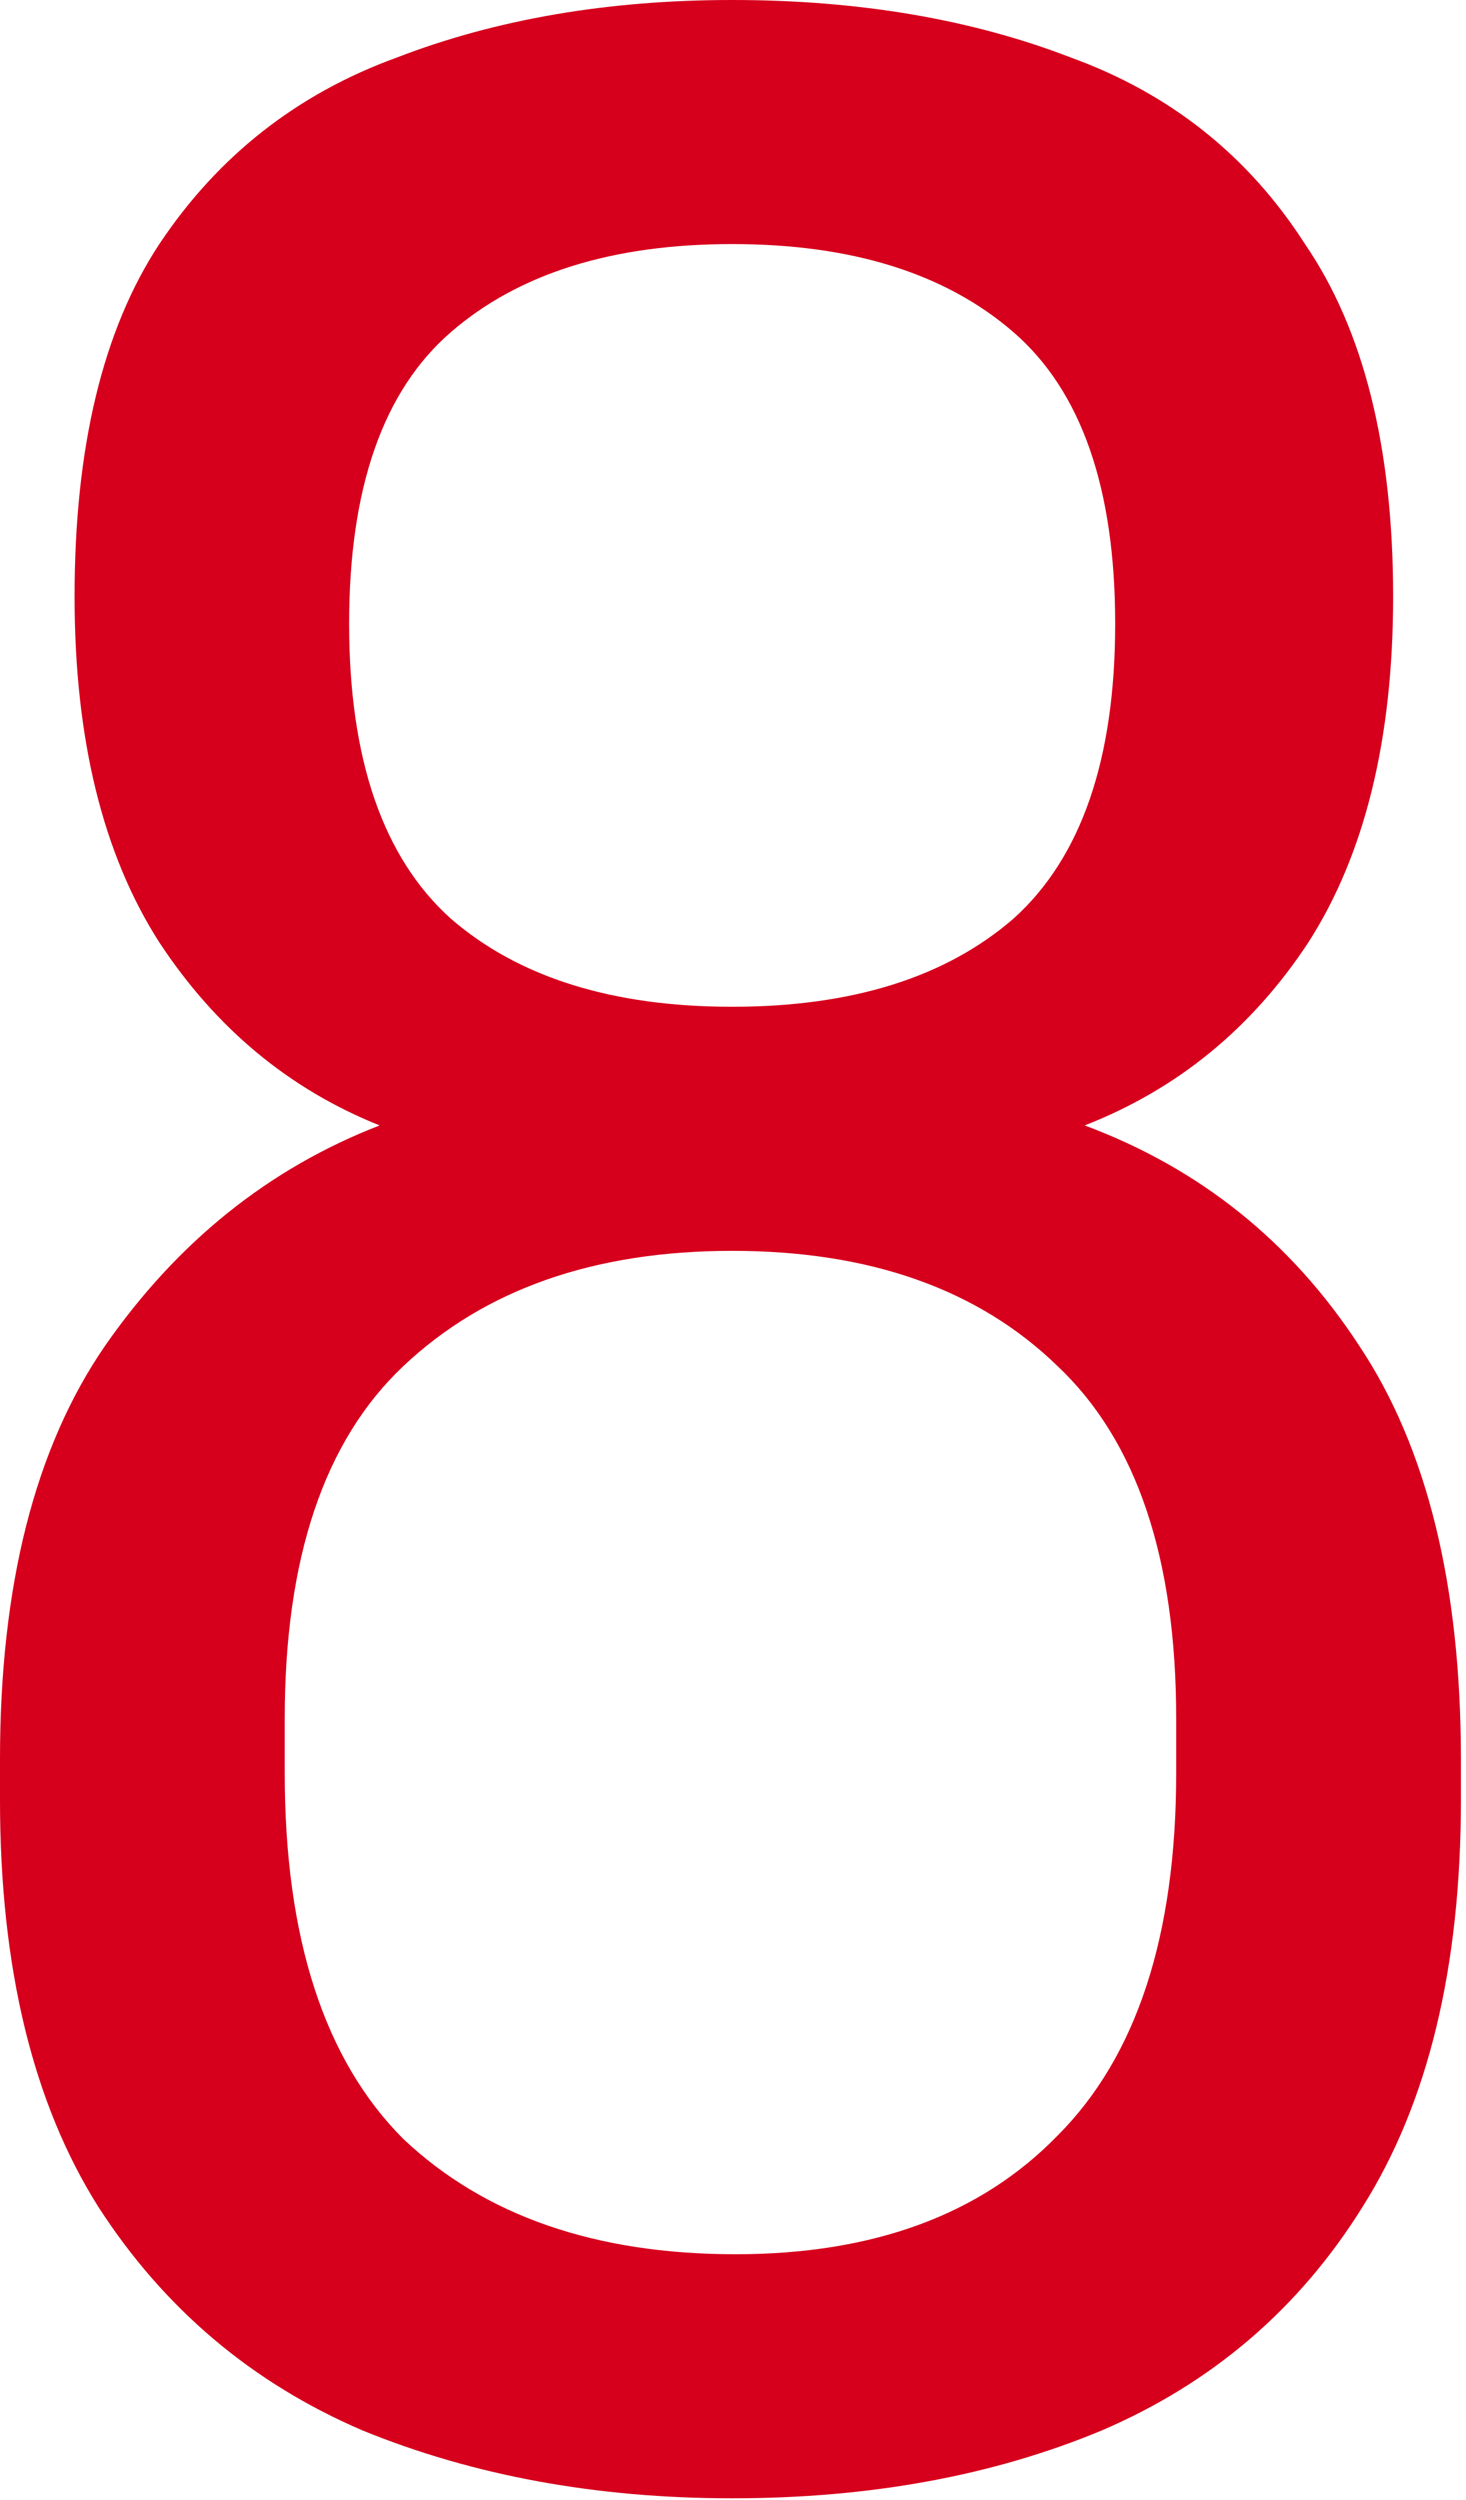 <svg xmlns="http://www.w3.org/2000/svg" width="173" height="295" viewBox="0 0 173 295" fill="none"><path d="M86.4 294.8C70.4 294.8 55.867 292.133 42.8 286.8C29.733 281.2 19.333 272.4 11.6 260.4C3.867 248.133 0 232.133 0 212.4V207.6C0 187.067 4.133 170.8 12.4 158.8C20.933 146.533 31.733 137.867 44.8 132.8C34.133 128.533 25.467 121.333 18.8 111.2C12.133 100.8 8.8 87.2 8.8 70.4C8.8 52.8 12.133 38.933 18.8 28.8C25.733 18.4 35.067 11.067 46.8 6.8C58.533 2.267 71.733 0 86.4 0C101.333 0 114.667 2.267 126.4 6.8C138.133 11.067 147.333 18.4 154 28.8C160.933 38.933 164.4 52.8 164.4 70.4C164.4 87.2 161.067 100.8 154.4 111.2C147.733 121.333 138.933 128.533 128 132.8C141.6 137.867 152.4 146.533 160.4 158.8C168.4 170.8 172.4 187.067 172.4 207.6V212.4C172.4 232.133 168.533 248.133 160.8 260.4C153.333 272.4 143.067 281.2 130 286.8C117.2 292.133 102.667 294.8 86.4 294.8ZM86.8 266C103.067 266 115.733 261.333 124.8 252C134.133 242.667 138.8 228.4 138.8 209.2V202.8C138.8 183.867 134.133 170 124.8 161.2C115.467 152.133 102.667 147.6 86.4 147.6C70.133 147.6 57.2 152.133 47.6 161.2C38.267 170 33.6 183.867 33.6 202.8V209.2C33.6 228.667 38.267 243.067 47.6 252.4C57.2 261.467 70.267 266 86.8 266ZM86.4 118.8C100.533 118.8 111.6 115.333 119.6 108.4C127.6 101.2 131.6 89.6 131.6 73.6C131.6 57.6 127.6 46.133 119.6 39.2C111.6 32.267 100.533 28.8 86.4 28.8C72.267 28.8 61.2 32.267 53.2 39.2C45.2 46.133 41.2 57.6 41.2 73.6C41.2 89.6 45.2 101.2 53.2 108.4C61.2 115.333 72.267 118.8 86.4 118.8Z" fill="#D6001C"></path></svg>
